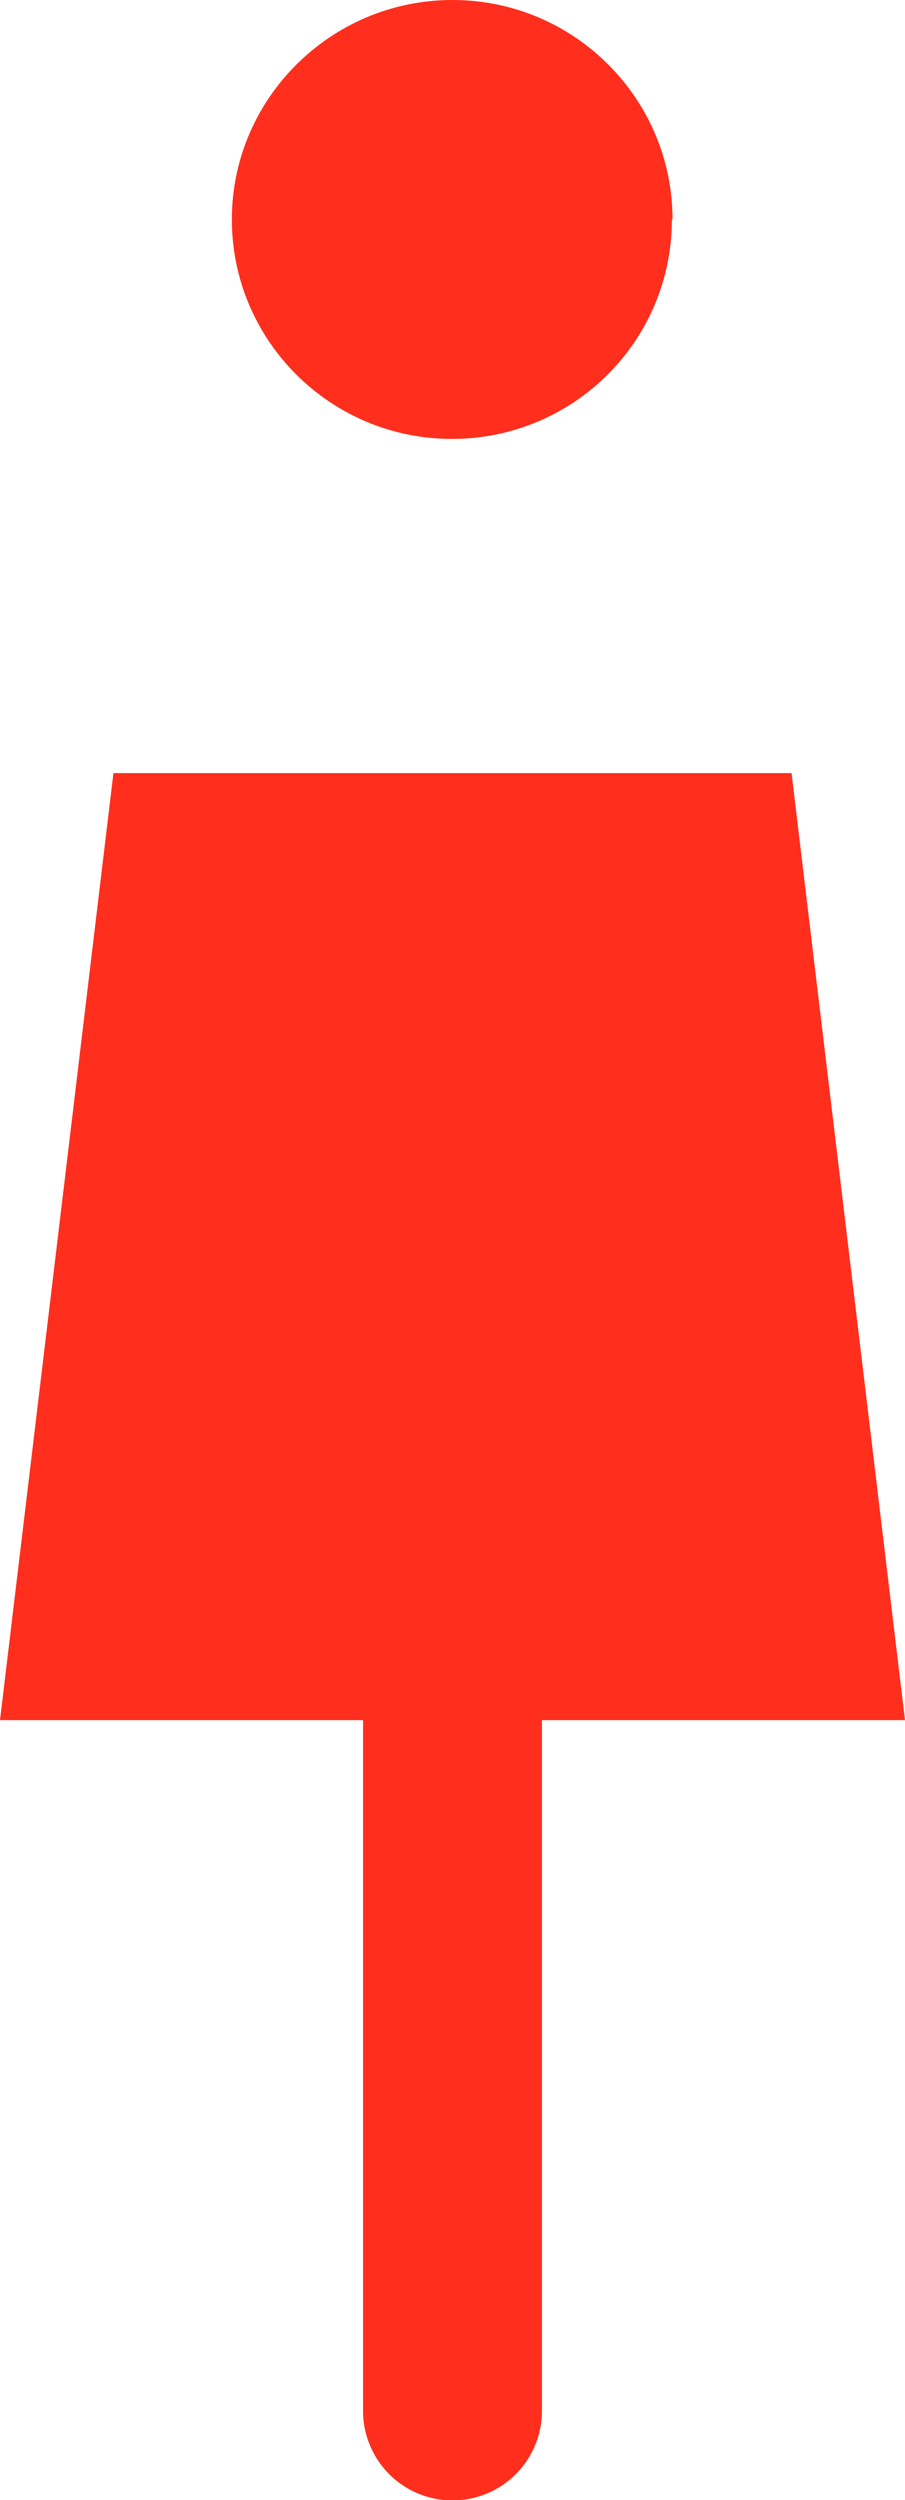 <?xml version="1.0" encoding="UTF-8"?><svg id="_レイヤー_2" xmlns="http://www.w3.org/2000/svg" width="14.52" height="40.1" viewBox="0 0 14.52 40.1"><defs><style>.cls-1{fill:#ff2e1d;}.cls-2{fill:none;stroke:#ff2e1d;stroke-linecap:round;stroke-linejoin:round;stroke-width:2.87px;}</style></defs><g id="_コンテンツ"><path class="cls-1" d="M10.78,3.52c0,1.95-1.58,3.52-3.53,3.52s-3.53-1.58-3.53-3.52S5.31,0,7.26,0s3.53,1.58,3.53,3.52"/><polygon class="cls-1" points="1.82 12.4 12.7 12.4 14.52 27.59 0 27.59 1.82 12.4"/><line class="cls-2" x1="7.26" y1="19.37" x2="7.26" y2="38.67"/></g></svg>